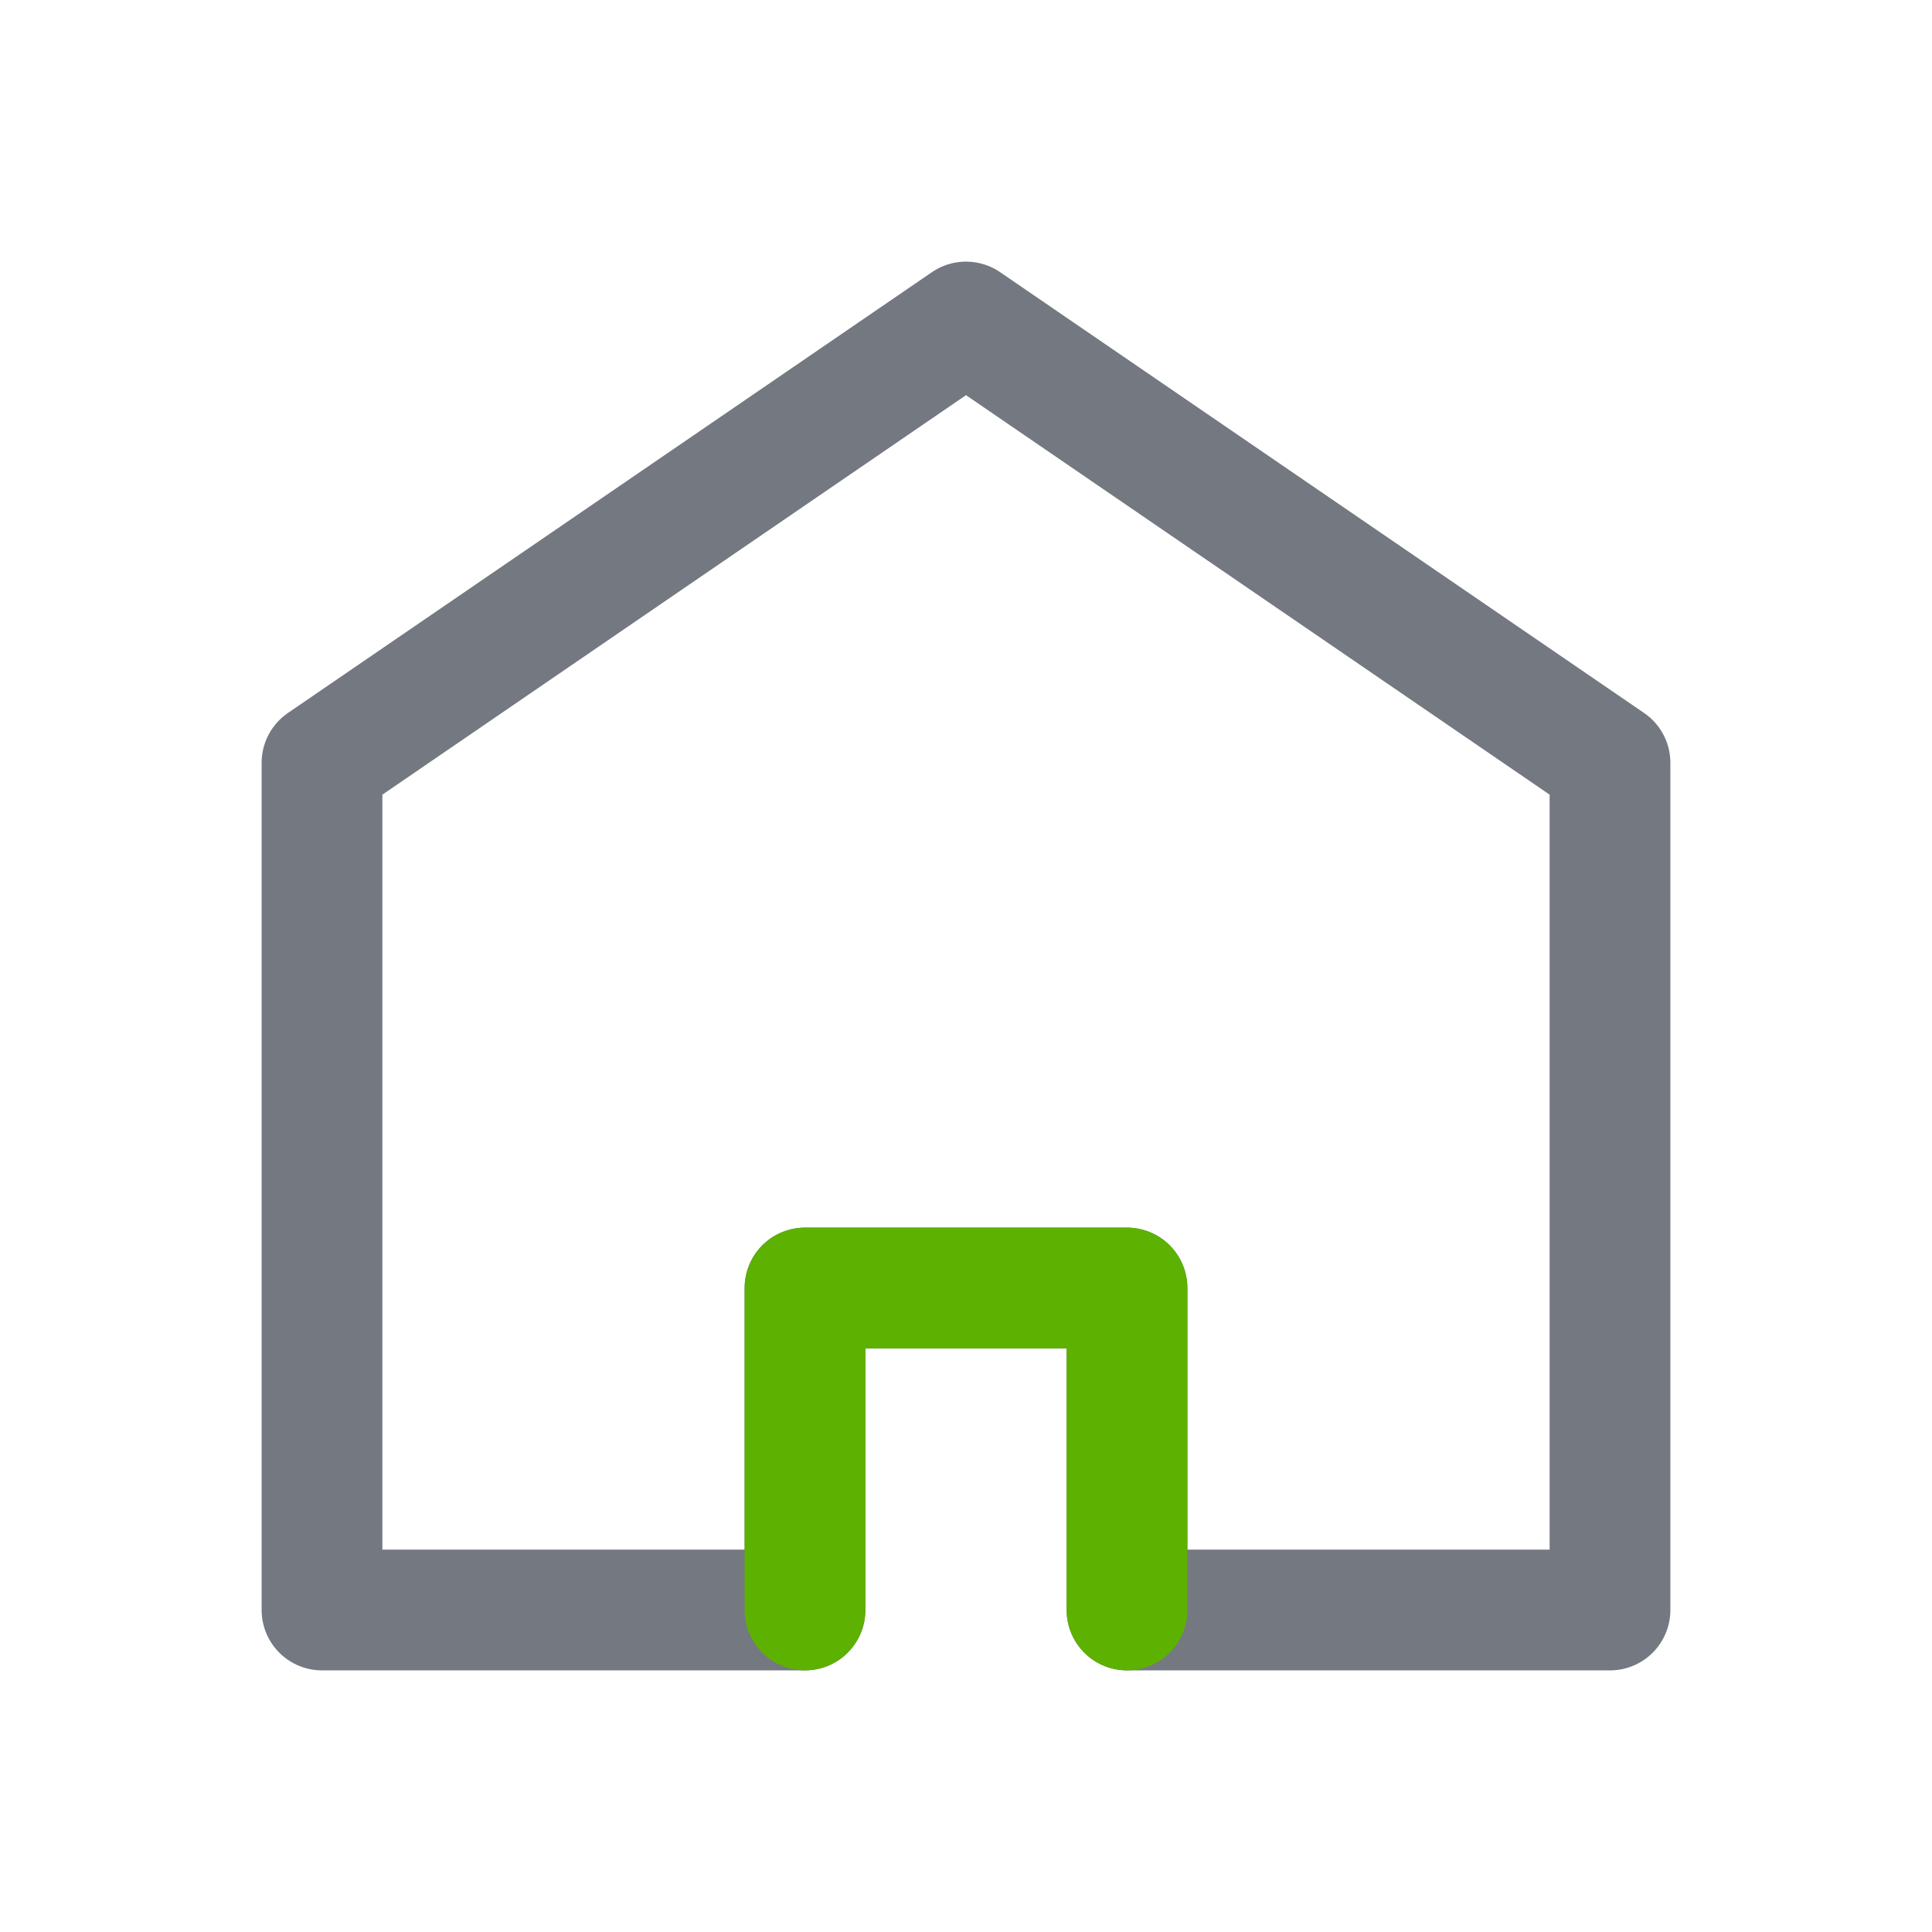 <?xml version="1.0" encoding="UTF-8"?>
<svg width="24px" height="24px" viewBox="0 0 24 24" version="1.1" xmlns="http://www.w3.org/2000/svg" xmlns:xlink="http://www.w3.org/1999/xlink">
    <title>Atoms/icons/24/grey-green/house-24</title>
    <g id="Atoms/icons/24/grey-green/house" stroke="none" stroke-width="1" fill="none" fill-rule="evenodd" stroke-linecap="round" stroke-linejoin="round">
        <g id="Group-2" transform="translate(4, 4)" stroke-width="1.5">
            <polygon id="Path" stroke="#747881" points="0 5.476 0 16 6 16 6 12 10 12 10 16 16 16 16 5.476 8 -3.55271368e-15"></polygon>
            <polyline id="Path-2" stroke="#5DB100" points="6 16 6 12 10 12 10 16"></polyline>
        </g>
    </g>
</svg>
